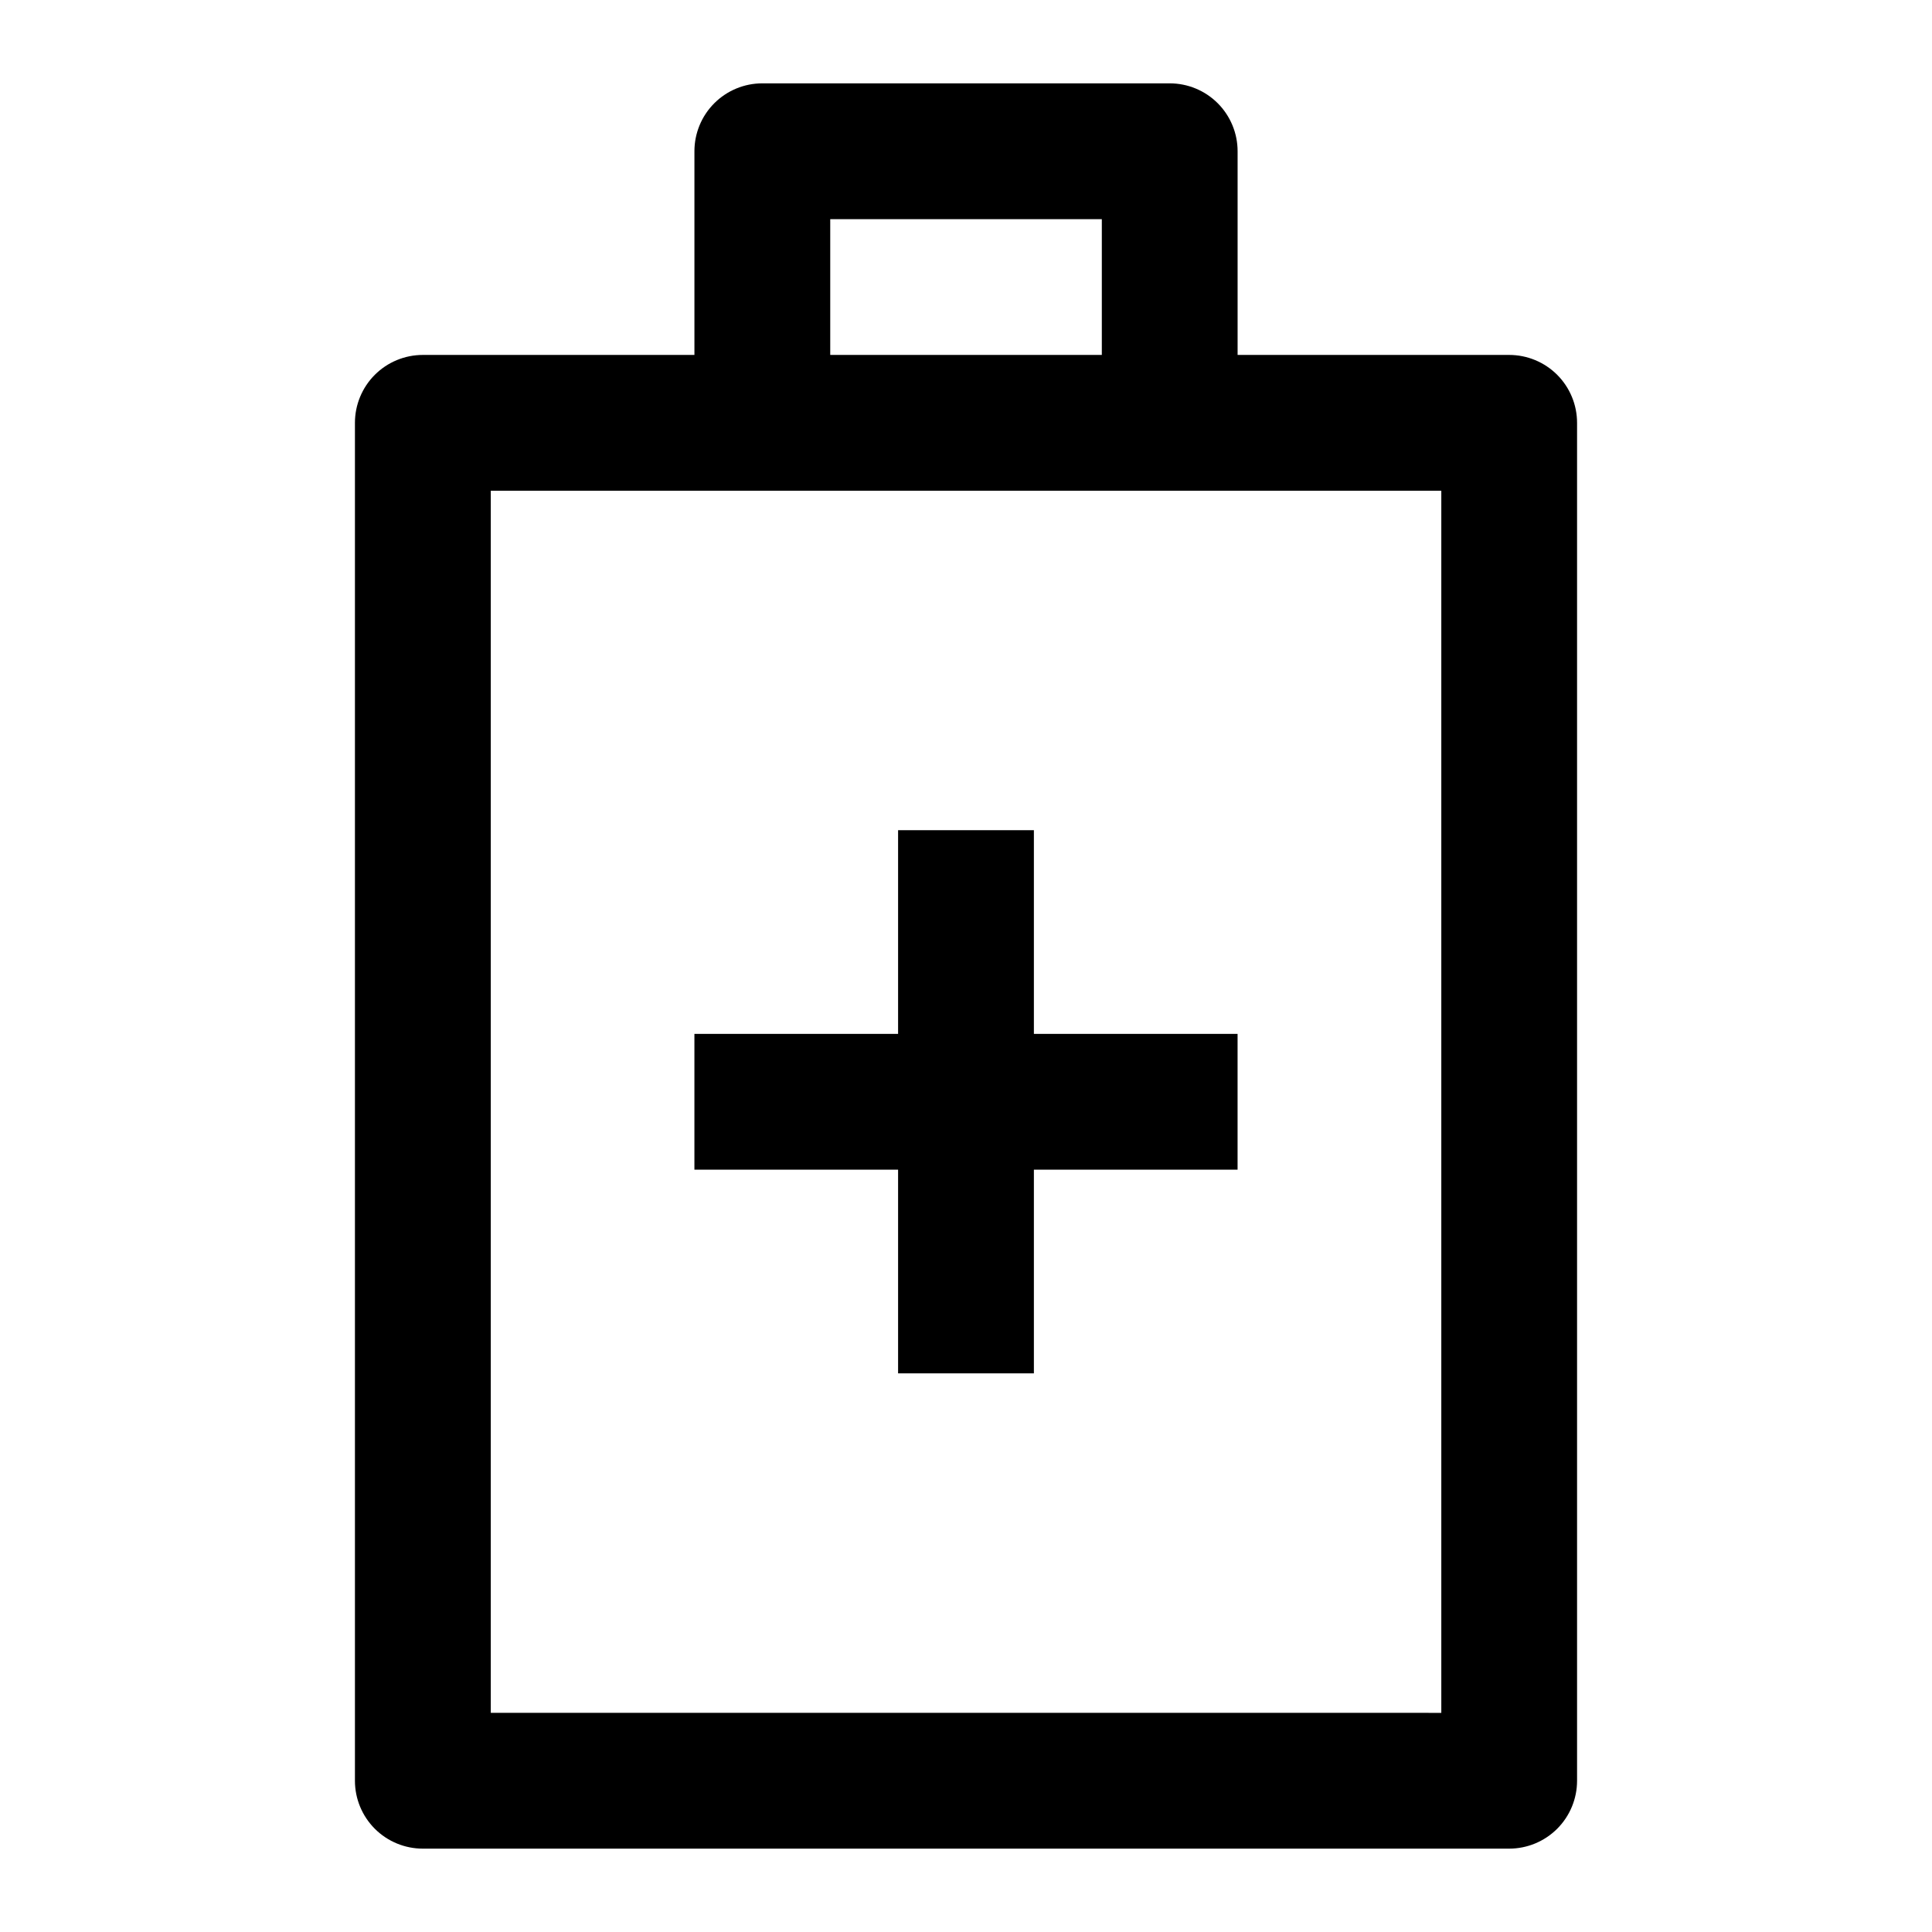 <?xml version="1.0" encoding="UTF-8"?>
<!-- Uploaded to: SVG Repo, www.svgrepo.com, Generator: SVG Repo Mixer Tools -->
<svg fill="#000000" width="800px" height="800px" version="1.1" viewBox="144 144 512 512" xmlns="http://www.w3.org/2000/svg">
 <g>
  <path d="m543.95 238.06h-71.973v-53.977c0-4.773-1.898-9.352-5.269-12.727-3.375-3.371-7.953-5.269-12.727-5.269h-107.96c-4.773 0-9.348 1.898-12.723 5.269-3.375 3.375-5.269 7.953-5.269 12.727v53.977h-71.973c-4.773 0-9.352 1.898-12.727 5.269-3.371 3.375-5.269 7.953-5.269 12.727v359.86c0 4.769 1.898 9.348 5.269 12.723 3.375 3.375 7.953 5.269 12.727 5.269h287.89c4.769 0 9.348-1.895 12.723-5.269s5.269-7.953 5.269-12.723v-359.86c0-4.773-1.895-9.352-5.269-12.727-3.375-3.371-7.953-5.269-12.723-5.269zm-179.93-35.984h71.973v35.984h-71.973zm161.94 395.85-251.9-0.004v-323.88h251.9z"/>
  <path d="m417.99 364.01h-35.988v53.98h-53.977v35.984h53.977v53.98h35.988v-53.98h53.98v-35.984h-53.98z"/>
 </g>
</svg>